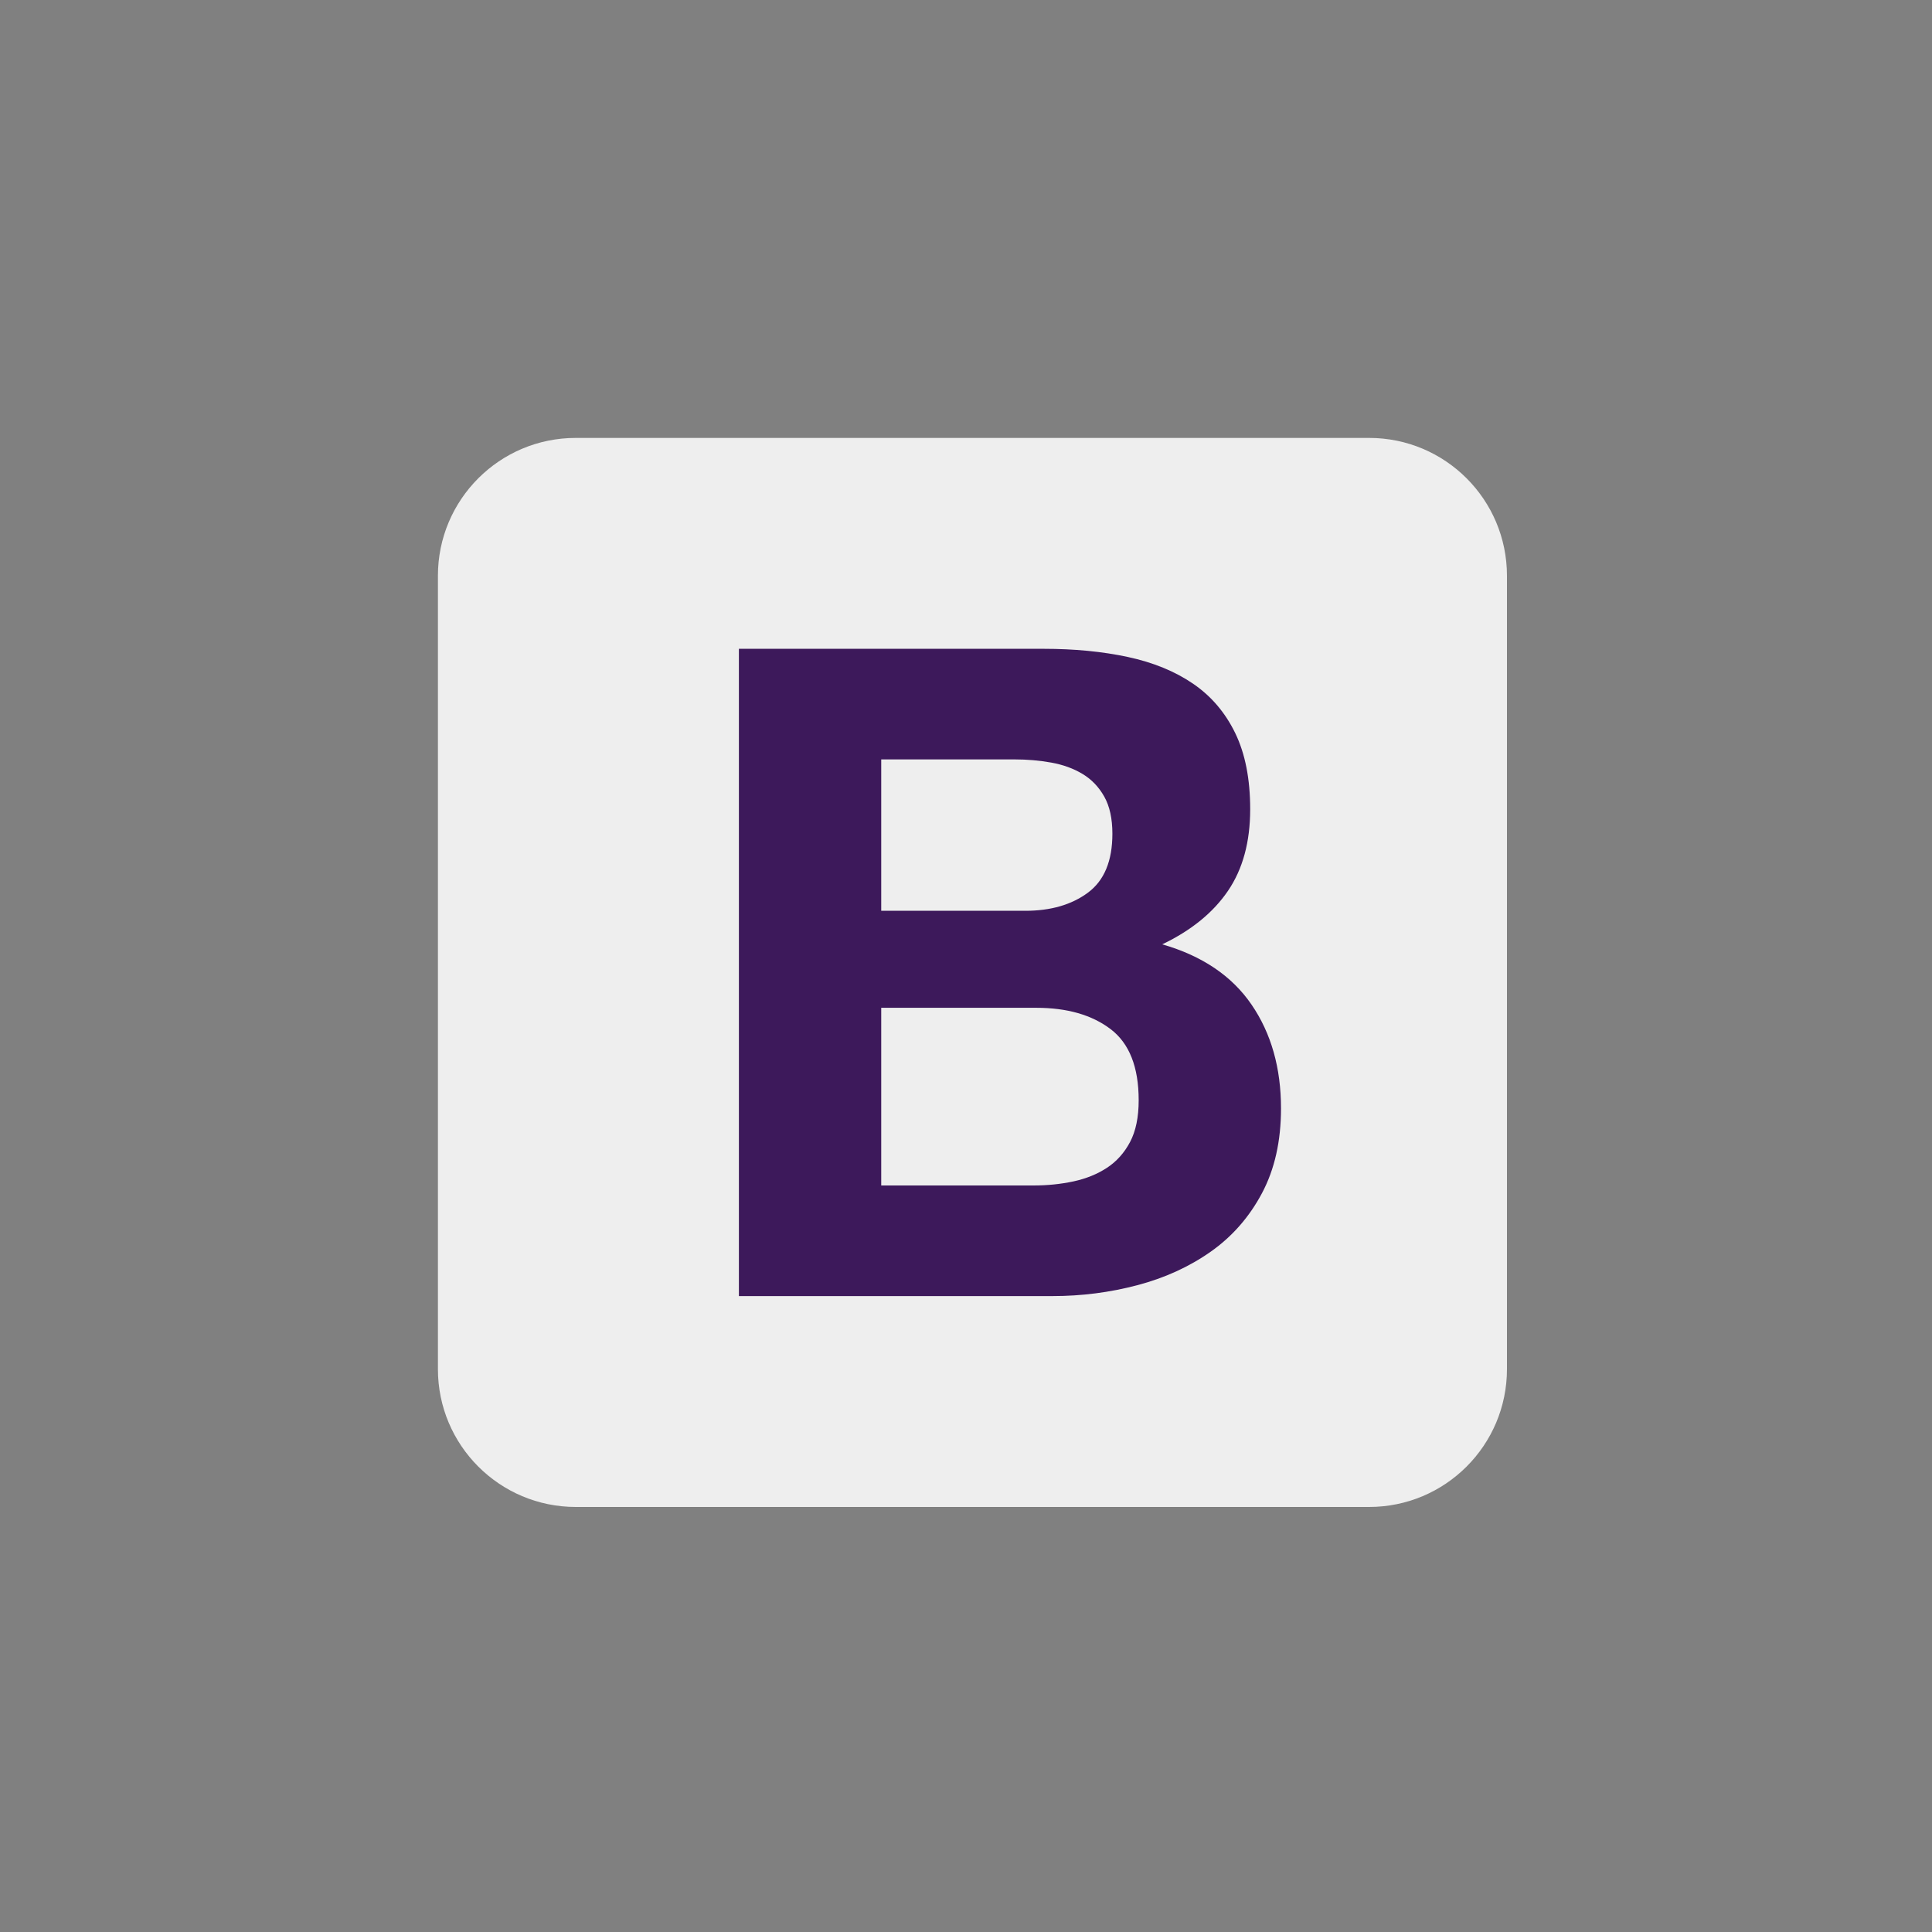 <?xml version="1.0" encoding="UTF-8"?>
<svg width="150px" height="150px" viewBox="0 0 150 150" version="1.1" xmlns="http://www.w3.org/2000/svg" xmlns:xlink="http://www.w3.org/1999/xlink">
    <rect x="0" y="0" width="150" height="150" fill="#808080" stroke="none"/>
    <!-- Generator: Sketch 43.2 (39069) - http://www.bohemiancoding.com/sketch -->
    <title>Artboard</title>
    <desc>Created with Sketch.</desc>
    <defs></defs>
    <g id="Page-1-Copy" stroke="none" stroke-width="1" fill="none" fill-rule="evenodd">
        <g id="Artboard" fill-rule="nonzero">
            <g id="bootstrap-4" transform="translate(34, 34)">
                <path d="M0,72.298 C0,78.209 4.792,83 10.702,83 L72.298,83 C78.209,83 83,78.208 83,72.298 L83,10.702 C83,4.791 78.208,0 72.298,0 L10.702,0 C4.791,0 0,4.792 0,10.702 L0,72.298 L0,72.298 Z" id="Shape" fill="#EEEEEE"></path>
                <path d="M34.418,36.714 L34.418,24.96 L44.765,24.96 C45.75,24.96 46.7,25.042 47.615,25.206 C48.53,25.37 49.34,25.664 50.043,26.086 C50.747,26.508 51.31,27.095 51.733,27.846 C52.155,28.596 52.366,29.558 52.366,30.731 C52.366,32.843 51.733,34.368 50.466,35.306 C49.199,36.245 47.58,36.714 45.609,36.714 L34.418,36.714 L34.418,36.714 Z M23.368,16.373 L23.368,66.627 L47.721,66.627 C49.973,66.627 52.167,66.346 54.302,65.782 C56.437,65.219 58.337,64.351 60.003,63.178 C61.668,62.005 62.994,60.492 63.979,58.639 C64.965,56.785 65.457,54.591 65.457,52.058 C65.457,48.914 64.695,46.227 63.17,43.999 C61.645,41.77 59.334,40.21 56.237,39.318 C58.489,38.239 60.191,36.855 61.34,35.165 C62.49,33.476 63.064,31.365 63.064,28.831 C63.064,26.485 62.677,24.514 61.903,22.919 C61.129,21.324 60.038,20.045 58.63,19.083 C57.223,18.121 55.533,17.429 53.563,17.007 C51.592,16.584 49.41,16.373 47.017,16.373 L23.368,16.373 L23.368,16.373 Z M34.418,58.04 L34.418,44.245 L46.454,44.245 C48.847,44.245 50.771,44.796 52.225,45.899 C53.68,47.002 54.407,48.843 54.407,51.424 C54.407,52.738 54.184,53.817 53.739,54.662 C53.293,55.506 52.695,56.175 51.944,56.668 C51.193,57.16 50.325,57.512 49.34,57.724 C48.354,57.934 47.322,58.04 46.243,58.04 L34.418,58.04 L34.418,58.04 Z" id="Shape" fill="#3D195B"></path>
            </g>
        </g>
    </g>
</svg>